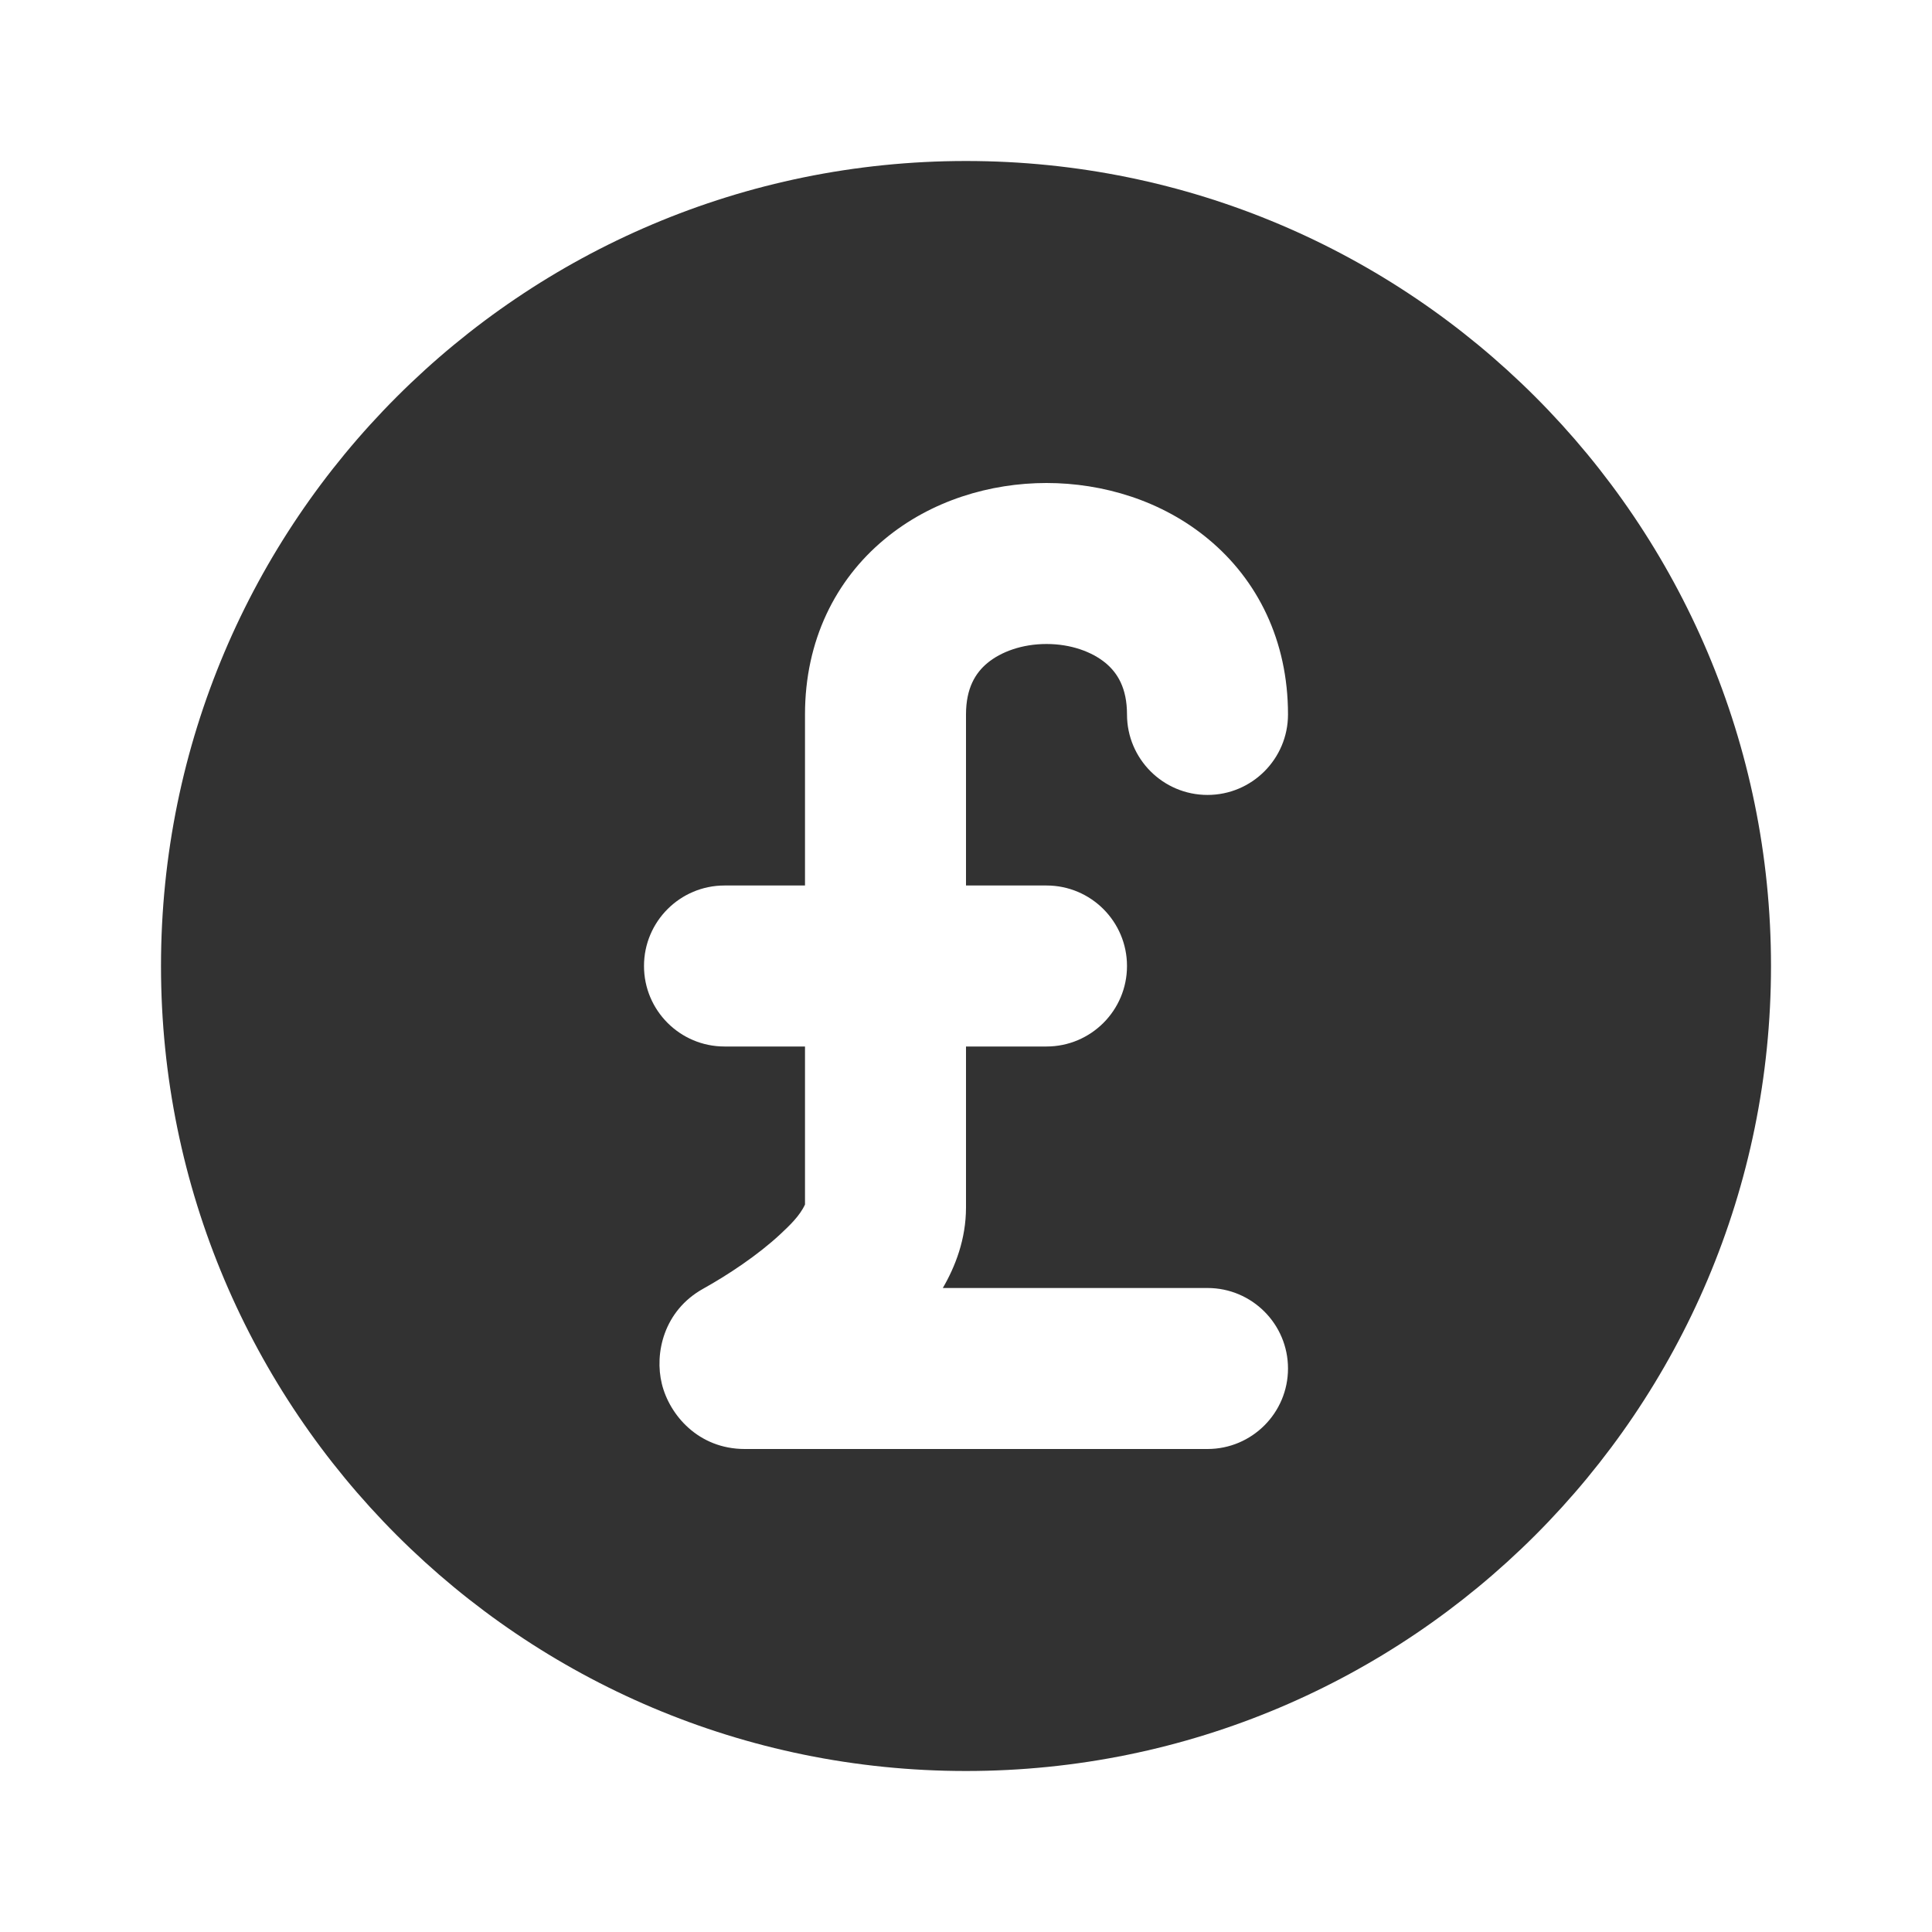 <?xml version="1.0" encoding="utf-8"?>
<svg width="800px" height="800px" viewBox="0 0 24 24" fill="none" xmlns="http://www.w3.org/2000/svg">
<rect width="24" height="24" fill="white"/>
<path fill-rule="evenodd" clip-rule="evenodd" d="M12 8.875C12 8.545 12.12 8.358 12.265 8.237C12.434 8.097 12.696 8 13 8C13.304 8 13.566 8.097 13.735 8.237C13.88 8.358 14 8.545 14 8.875C14 9.427 14.448 9.875 15 9.875C15.552 9.875 16 9.427 16 8.875C16 7.955 15.62 7.204 15.015 6.701C14.434 6.216 13.696 6 13 6C12.304 6 11.566 6.216 10.985 6.701C10.38 7.204 10 7.955 10 8.875V11H9C8.448 11 8 11.448 8 12C8 12.552 8.448 13 9 13H10V14.963C9.934 15.106 9.806 15.226 9.693 15.332C9.415 15.591 9.044 15.837 8.735 16.009C8.245 16.282 8.128 16.811 8.222 17.192C8.317 17.578 8.676 18 9.252 18H15C15.552 18 16 17.552 16 17C16 16.448 15.552 16 15 16H11.712C11.867 15.734 12 15.393 12 15V13H13C13.552 13 14 12.552 14 12C14 11.448 13.552 11 13 11H12V8.875ZM2 12C2 6.477 6.477 2 12 2C17.523 2 22 6.477 22 12C22 17.523 17.523 22 12 22C6.477 22 2 17.523 2 12Z" fill="#323232"/>
</svg>